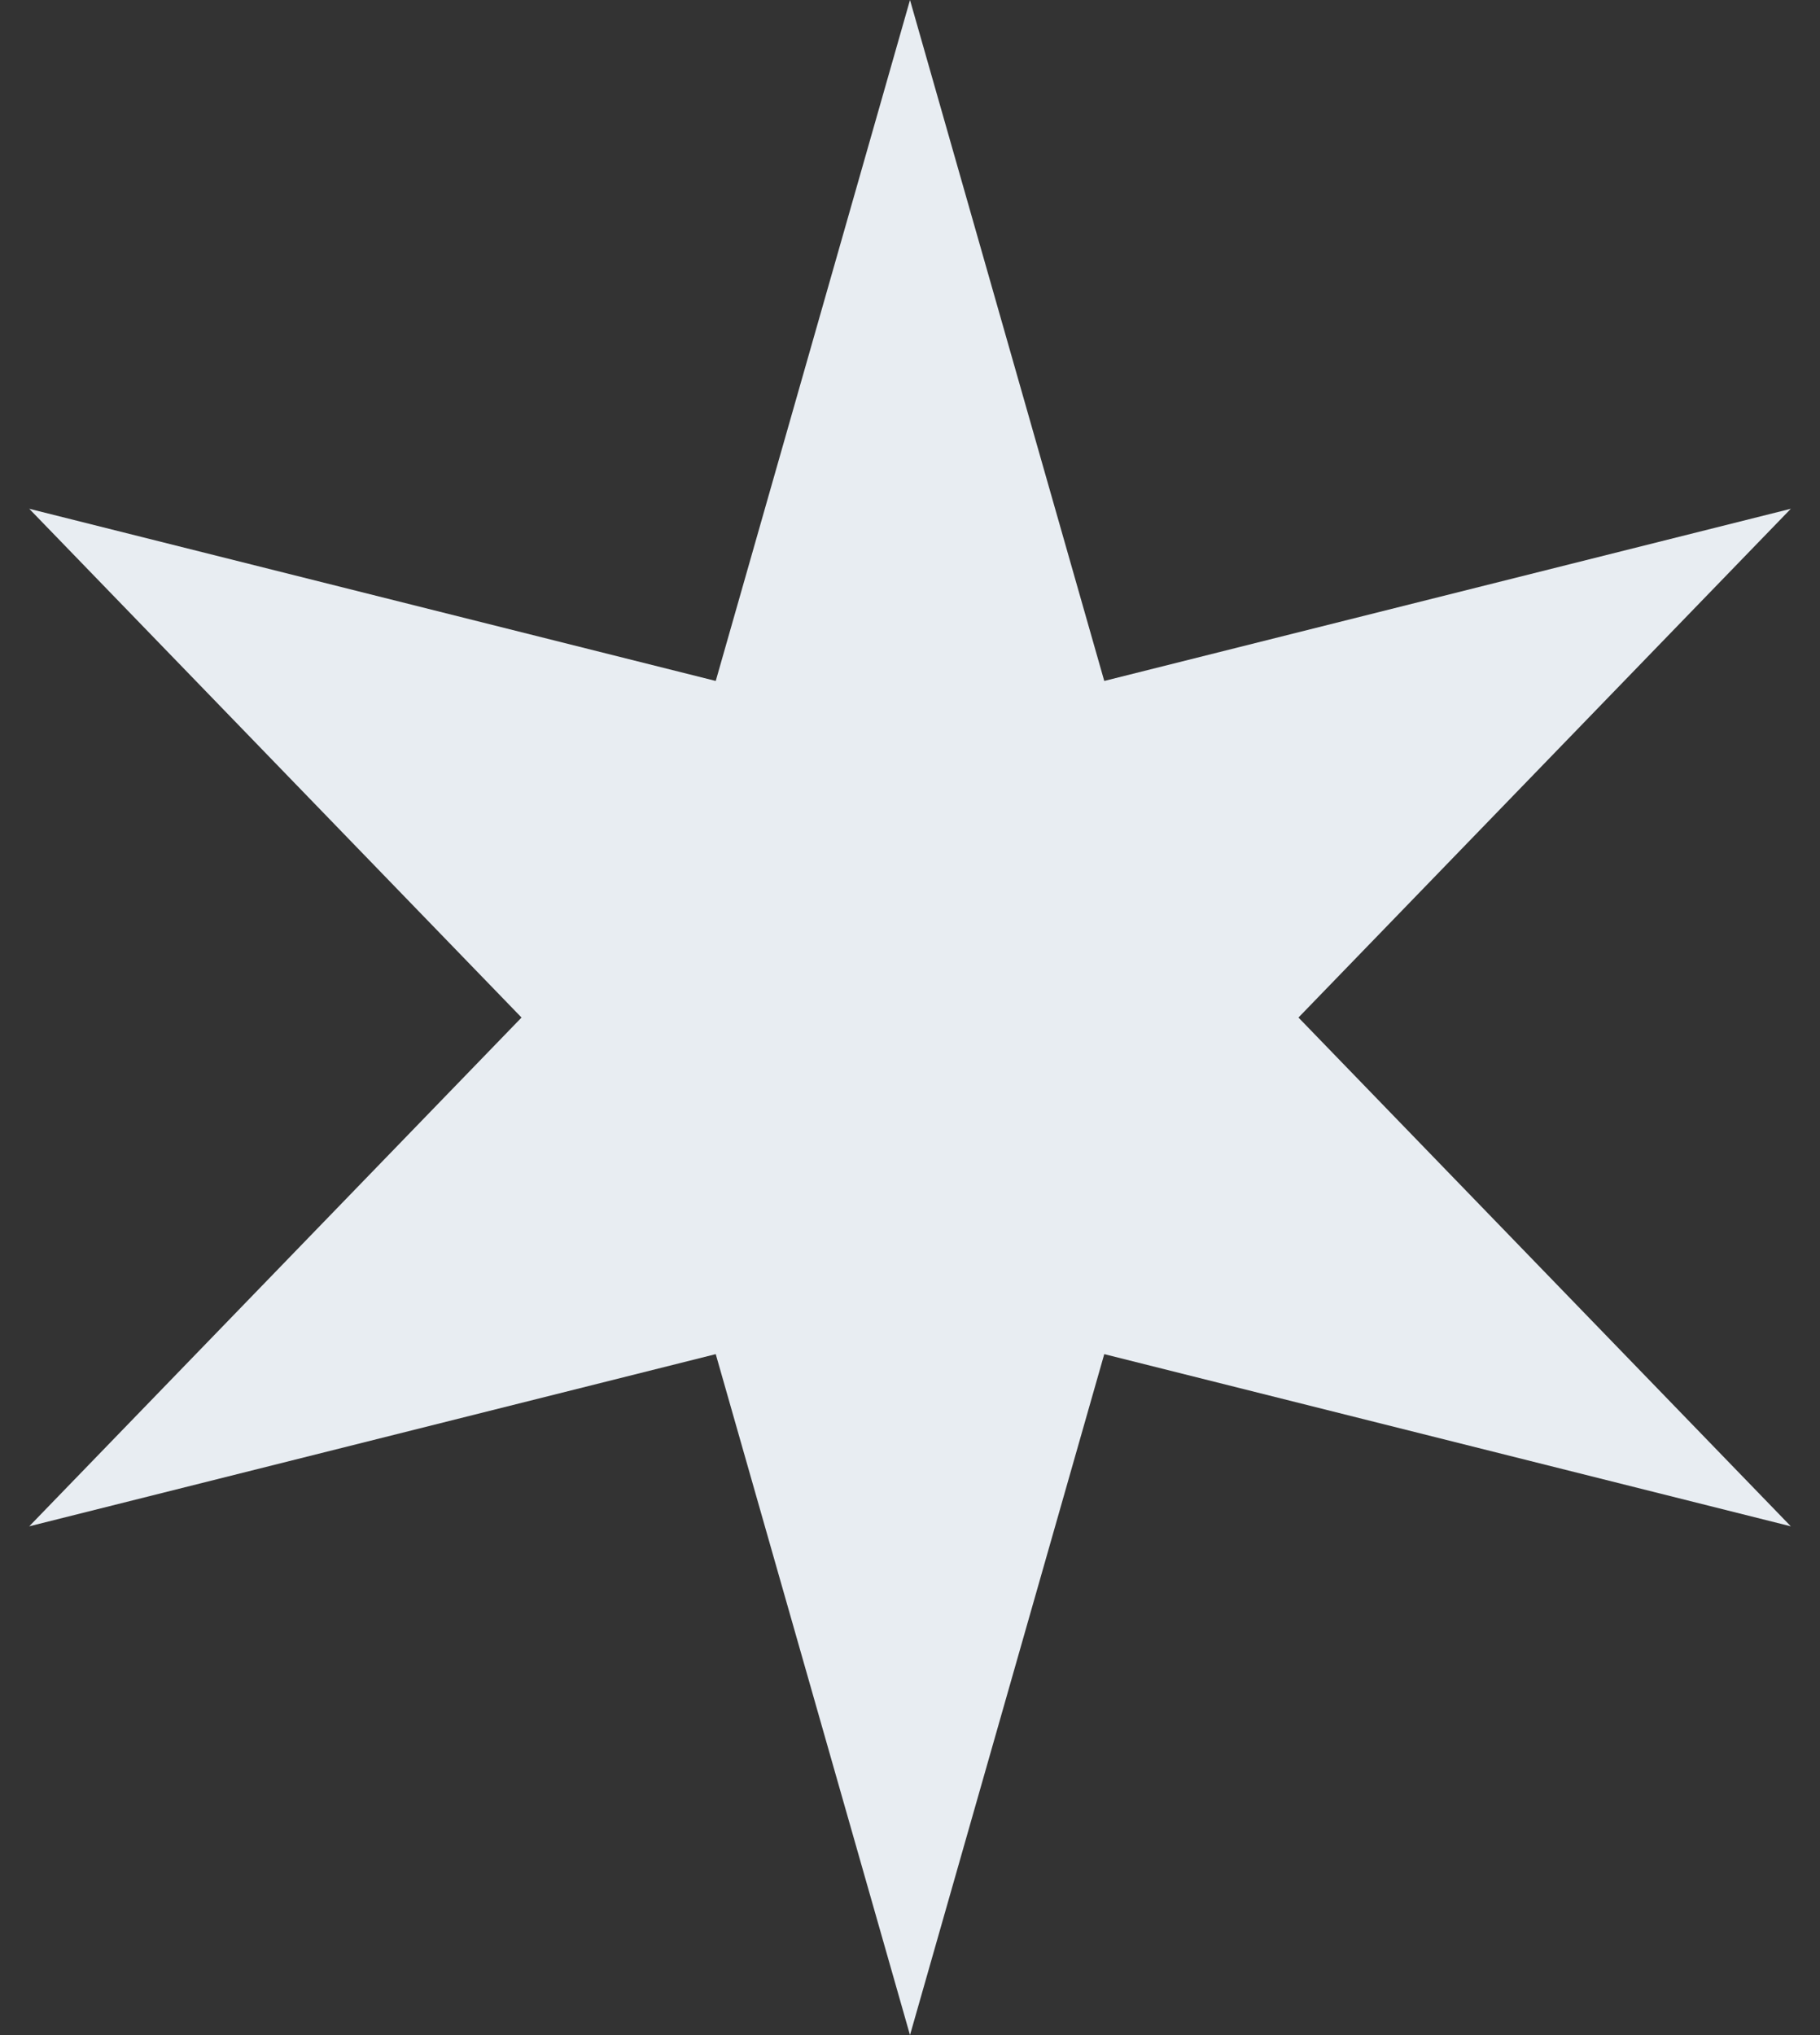 <?xml version="1.0" encoding="UTF-8"?> <svg xmlns="http://www.w3.org/2000/svg" width="34" height="38" viewBox="0 0 34 38" fill="none"><rect x="0" y="0" width="34" height="38" fill="#333333" stroke="none"/><path d="M17 0L20.629 12.715L33.455 9.5L24.257 19L33.455 28.5L20.629 25.285L17 38L13.371 25.285L0.546 28.5L9.743 19L0.546 9.5L13.371 12.715L17 0Z" fill="#E8EDF2"></path></svg> 